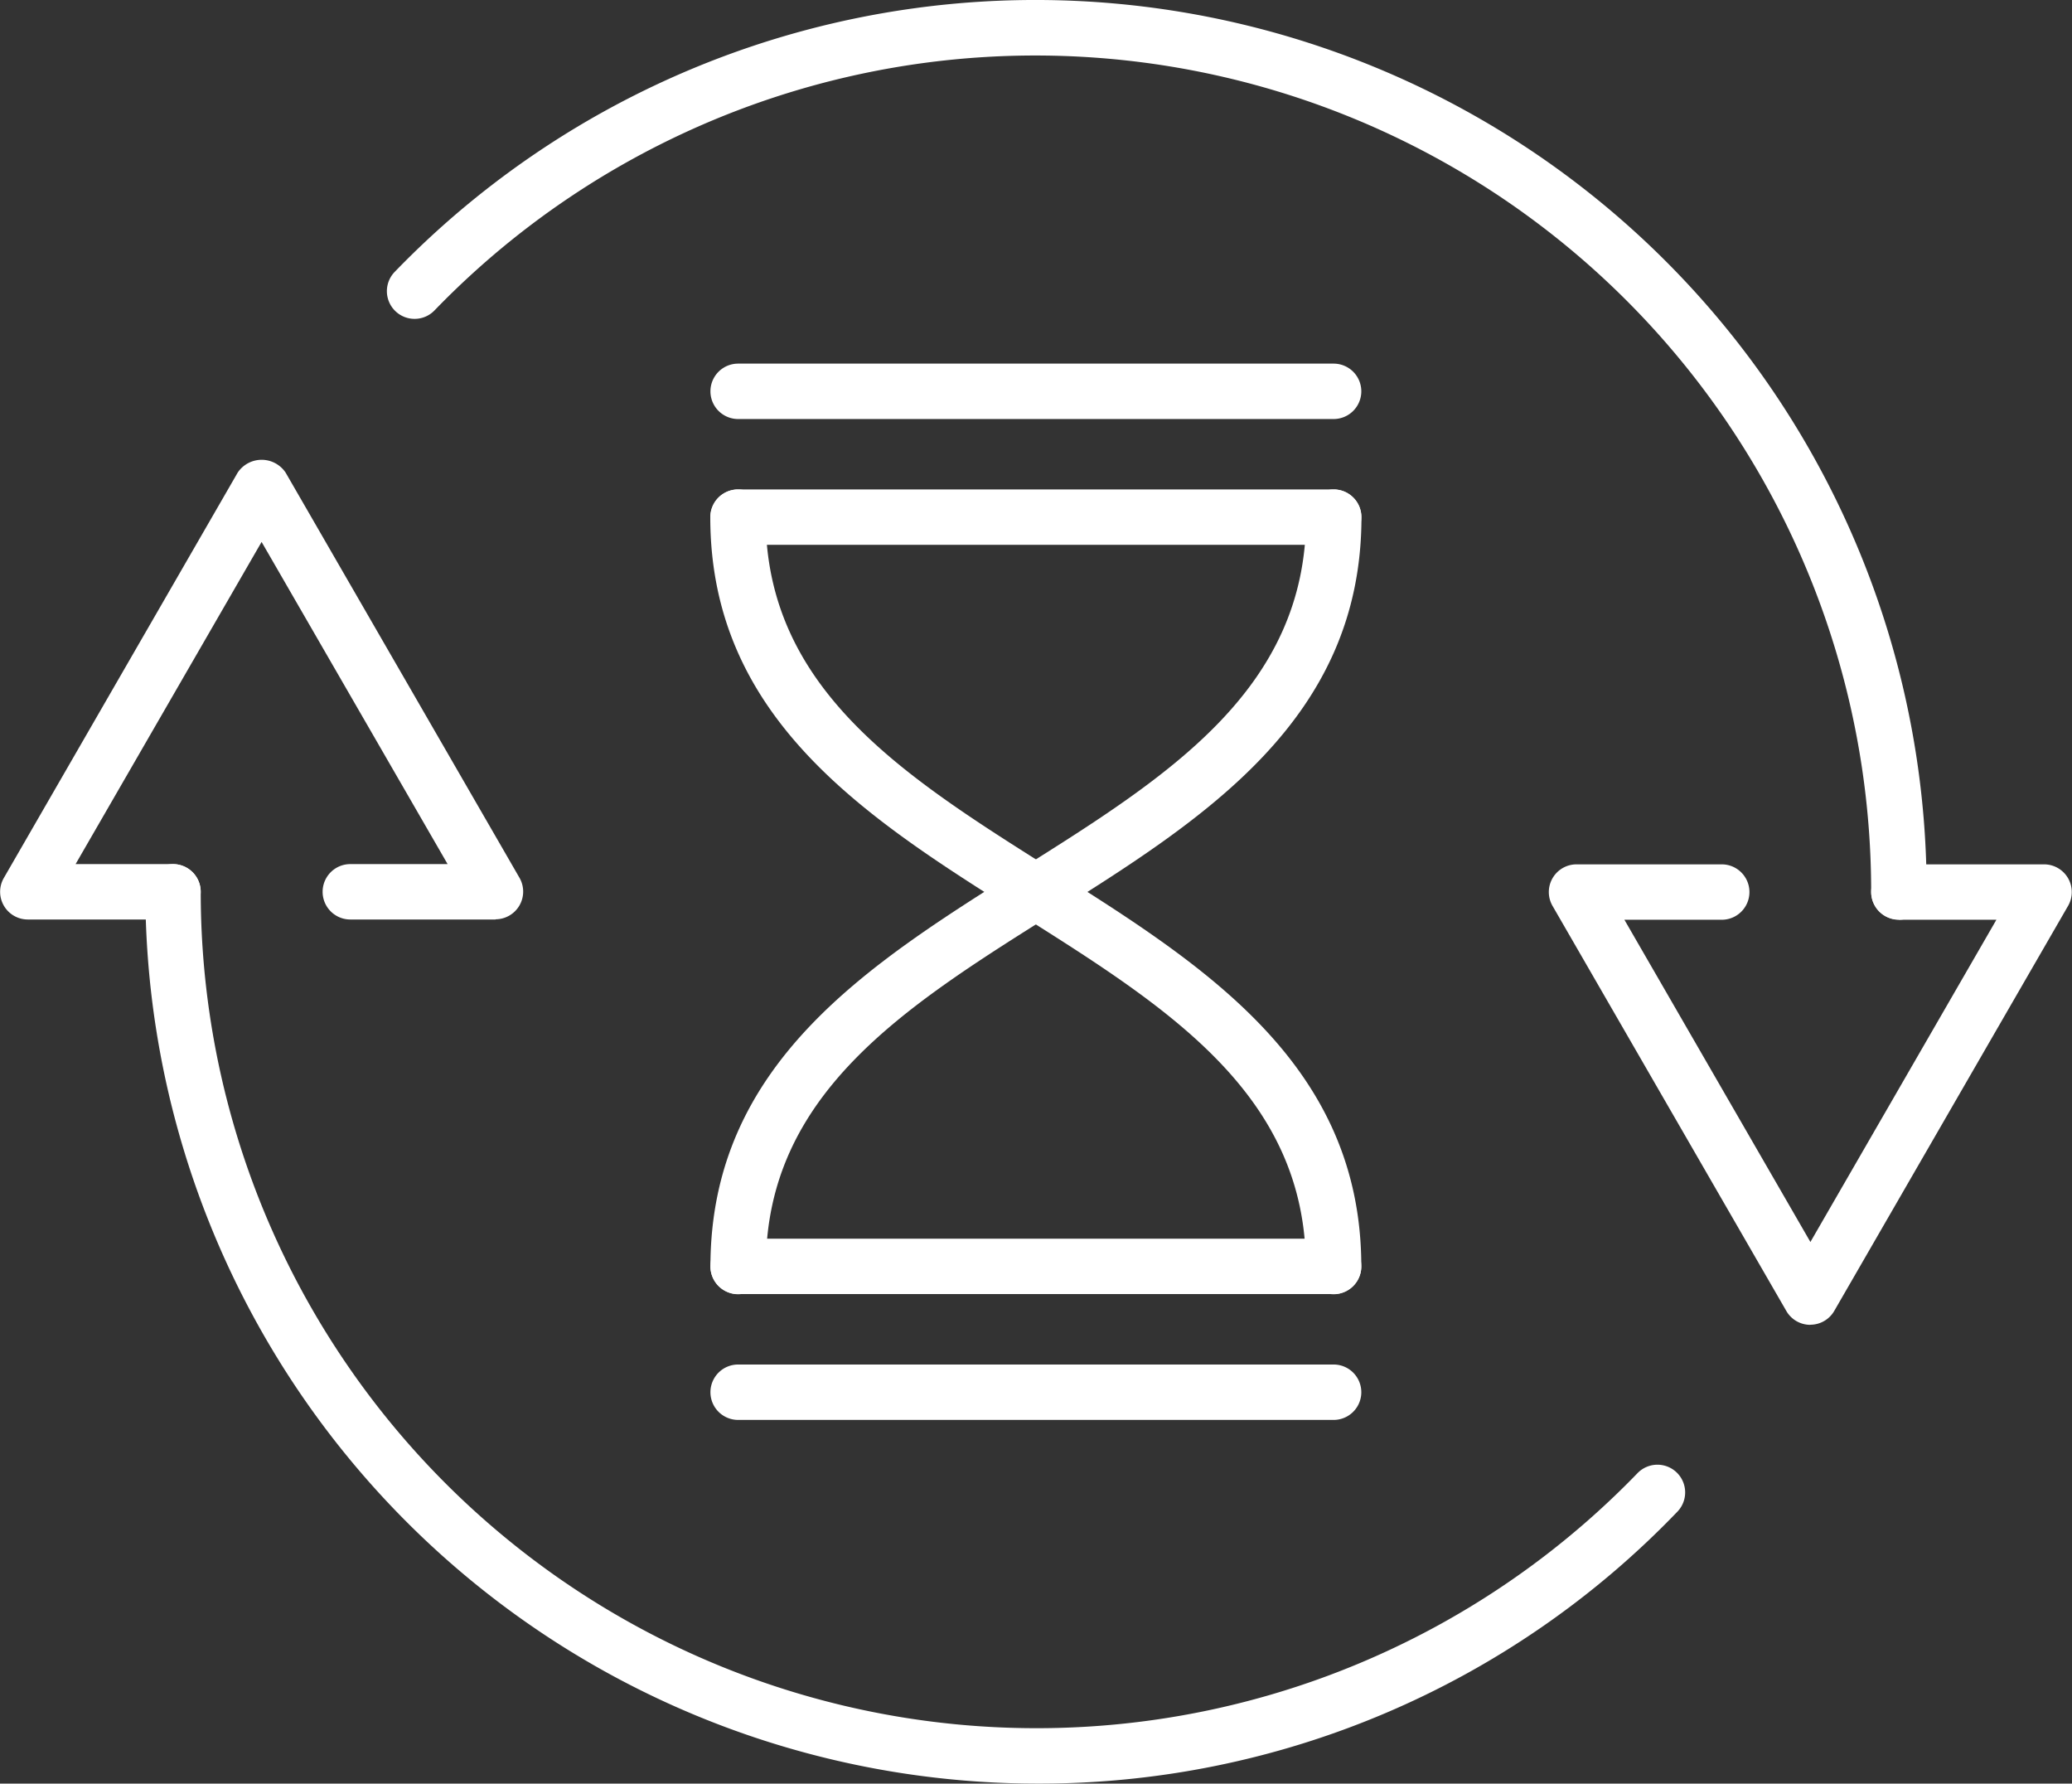 <?xml version="1.0" encoding="UTF-8"?>
<svg xmlns="http://www.w3.org/2000/svg" xmlns:xlink="http://www.w3.org/1999/xlink" id="Group_3611" data-name="Group 3611" width="40.102" height="34.512" viewBox="0 0 40.102 34.512">
  <rect x="0" y="0" width="40.102" height="34.512" fill="#333333" stroke="none"/>
  <defs>
    <clipPath id="clip-path">
      <rect id="Rectangle_3183" data-name="Rectangle 3183" width="40.102" height="34.512" fill="#fff"></rect>
    </clipPath>
  </defs>
  <g id="Group_3610" data-name="Group 3610" transform="translate(0 0)" clip-path="url(#clip-path)">
    <path id="Path_5722" data-name="Path 5722" d="M25.1,24.553a.537.537,0,0,1-.537-.536c0-3.329-2.678-5.013-5.512-6.8-2.958-1.859-6.015-3.783-6.015-7.7a.536.536,0,1,1,1.072,0c0,3.328,2.678,5.013,5.513,6.8,2.957,1.86,6.015,3.783,6.015,7.7a.537.537,0,0,1-.537.536" transform="translate(0.711 0.49)" fill="#fff"></path>
    <path id="Path_5723" data-name="Path 5723" d="M13.576,24.553a.537.537,0,0,1-.537-.536c0-3.922,3.058-5.844,6.015-7.7,2.836-1.782,5.513-3.467,5.513-6.8a.536.536,0,1,1,1.072,0c0,3.921-3.057,5.844-6.015,7.7-2.835,1.783-5.512,3.467-5.512,6.8a.537.537,0,0,1-.537.536" transform="translate(0.711 0.49)" fill="#fff"></path>
    <path id="Path_5724" data-name="Path 5724" d="M25.1,23.8H13.575a.536.536,0,0,1,0-1.072H25.1a.536.536,0,1,1,0,1.072" transform="translate(0.711 1.24)" fill="#fff"></path>
    <path id="Path_5725" data-name="Path 5725" d="M25.1,26.109H13.575a.536.536,0,0,1,0-1.072H25.1a.536.536,0,1,1,0,1.072" transform="translate(0.711 1.366)" fill="#fff"></path>
    <path id="Path_5726" data-name="Path 5726" d="M25.1,10.052H13.575a.536.536,0,0,1,0-1.072H25.1a.536.536,0,1,1,0,1.072" transform="translate(0.711 0.49)" fill="#fff"></path>
    <path id="Path_5727" data-name="Path 5727" d="M25.1,7.744H13.575a.536.536,0,0,1,0-1.072H25.1a.536.536,0,1,1,0,1.072" transform="translate(0.711 0.364)" fill="#fff"></path>
    <path id="Path_5728" data-name="Path 5728" d="M33.486,24.77h0a.535.535,0,0,1-.464-.268L28.495,16.66a.536.536,0,0,1,.464-.8h2.813a.536.536,0,1,1,0,1.072H29.888l3.6,6.235,3.6-6.235H35.2a.536.536,0,1,1,0-1.072h2.813a.536.536,0,0,1,.464.8L33.95,24.5a.535.535,0,0,1-.464.268" transform="translate(1.551 0.865)" fill="#fff"></path>
    <path id="Path_5729" data-name="Path 5729" d="M36.365,17.793a.537.537,0,0,1-.537-.536A16.176,16.176,0,0,0,8.022,6.007a.536.536,0,1,1-.77-.746,17.248,17.248,0,0,1,29.65,12,.537.537,0,0,1-.537.536" transform="translate(0.387 0)" fill="#fff"></path>
    <path id="Path_5730" data-name="Path 5730" d="M9.591,17.332H6.78a.536.536,0,1,1,0-1.072H8.663l-3.6-6.234-3.6,6.234H3.348a.536.536,0,1,1,0,1.072H.537a.536.536,0,0,1-.465-.8L4.6,8.685a.558.558,0,0,1,.928,0l4.528,7.843a.536.536,0,0,1-.464.8" transform="translate(0 0.46)" fill="#fff"></path>
    <path id="Path_5731" data-name="Path 5731" d="M19.924,33.647A17.276,17.276,0,0,1,2.667,16.391a.536.536,0,1,1,1.072,0A16.176,16.176,0,0,0,31.547,27.64a.536.536,0,0,1,.771.746,17.113,17.113,0,0,1-12.394,5.261" transform="translate(0.146 0.865)" fill="#fff"></path>
  </g>
</svg>
